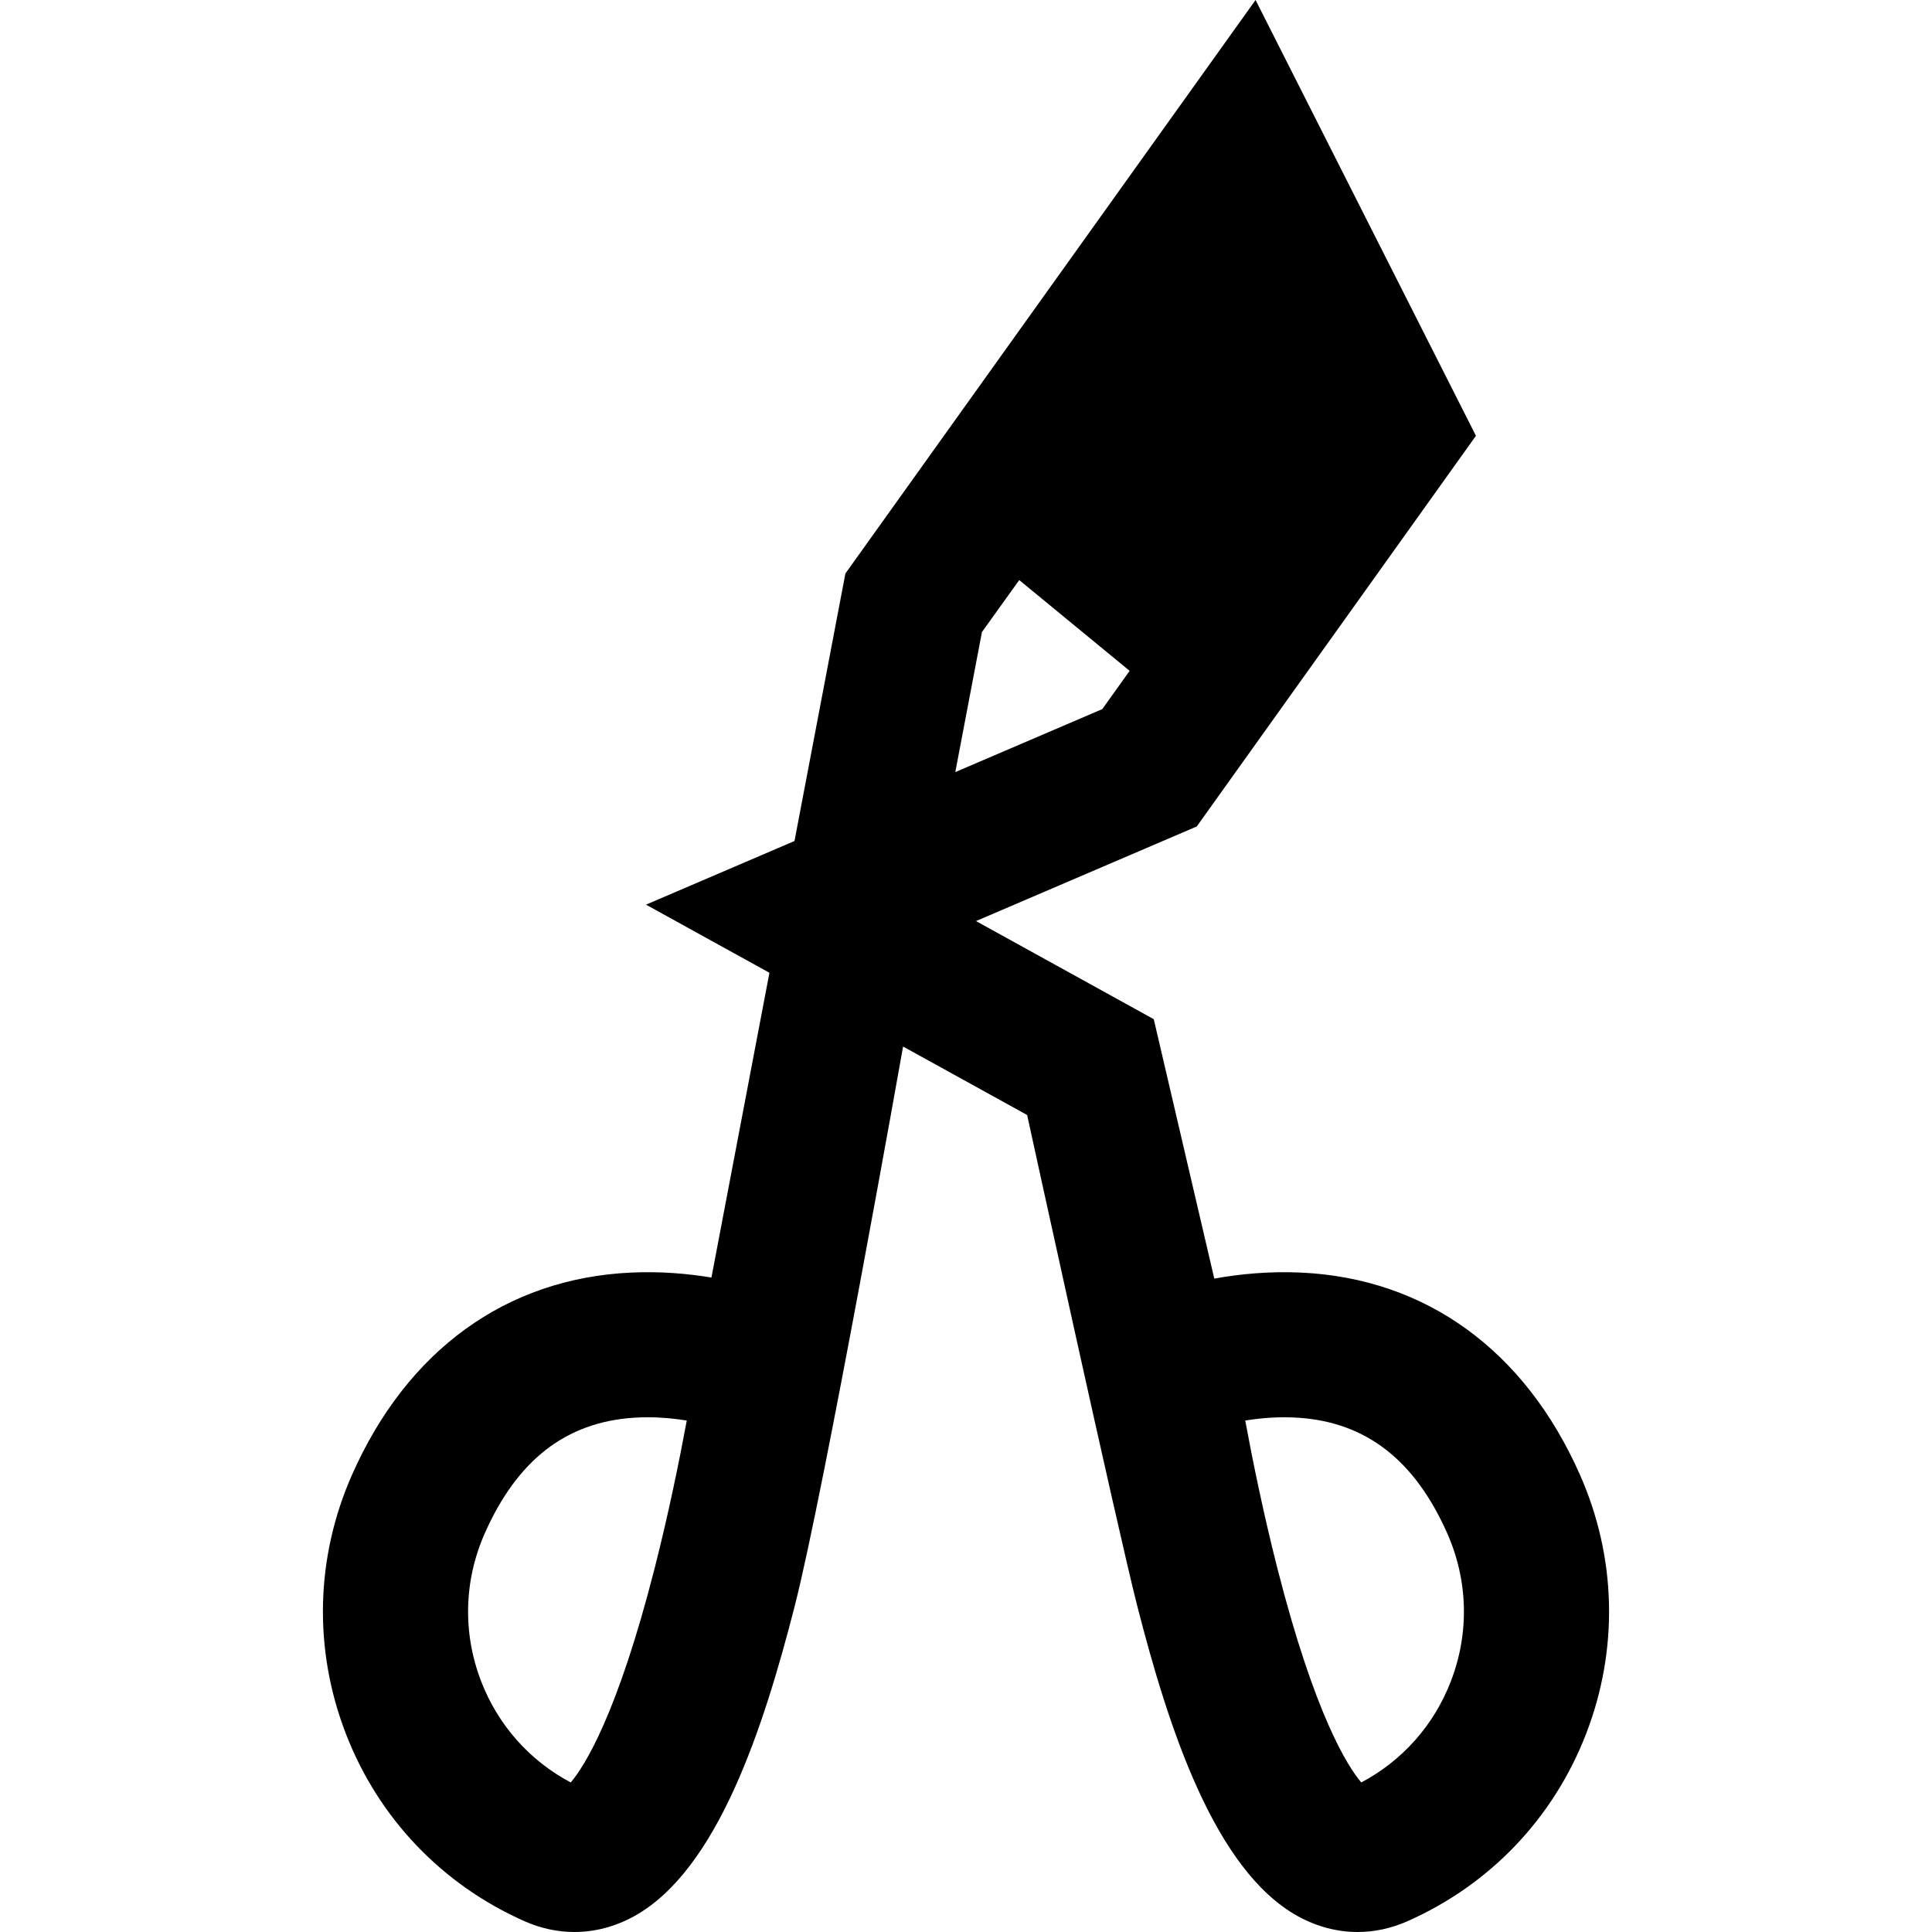 <?xml version="1.0" encoding="iso-8859-1"?>
<!-- Uploaded to: SVG Repo, www.svgrepo.com, Generator: SVG Repo Mixer Tools -->
<svg fill="#000000" height="800px" width="800px" version="1.1" id="Layer_1" xmlns="http://www.w3.org/2000/svg" xmlns:xlink="http://www.w3.org/1999/xlink" 
	 viewBox="0 0 511.999 511.999" xml:space="preserve">
<g>
	<g>
		<path d="M418.703,390.821c-14.594-32.987-40.824-52.013-73.859-53.571c-8.48-0.402-16.348,0.383-23.048,1.593l-16.037-68.75
			l-47.107-26l58.503-25.072l73.982-103.529L332.736,0L224.039,151.985l-13.49,70.893l-39.35,16.865l32.706,18.051l-15.368,80.764
			c-6.326-1.042-13.595-1.678-21.384-1.309c-33.035,1.558-59.265,20.584-73.857,53.571c-9.695,21.914-10.276,46.291-1.635,68.643
			c8.641,22.351,25.468,40,47.381,49.694c4.288,1.896,8.737,2.841,13.175,2.841c5.398,0,10.78-1.398,15.828-4.179
			c22.182-12.223,34.385-50.293,42.538-82.094c7.881-30.74,28.742-148.383,28.742-148.383l32.877,18.145
			c0,0,23.805,109.128,29.215,130.238c8.152,31.8,20.356,69.872,42.538,82.094c5.048,2.781,10.428,4.179,15.828,4.179
			c4.437,0,8.887-0.945,13.175-2.841c21.914-9.694,38.742-27.343,47.381-49.694C428.978,437.112,428.397,412.735,418.703,390.821z
			 M173.512,415.499c-9.932,38.981-18.624,52.573-22.26,56.872c-10.887-5.774-19.241-15.163-23.729-26.771
			c-4.938-12.772-4.605-26.702,0.934-39.225c8.594-19.425,21.494-29.454,39.439-30.659c1.261-0.085,2.508-0.124,3.735-0.124
			c3.697,0,7.213,0.352,10.368,0.864C180.078,386.843,177.215,400.966,173.512,415.499z M260.225,167.502l9.882-13.78l29.255,24.058
			l-7.242,10.139l-38.958,16.695L260.225,167.502z M384.477,445.6c-4.487,11.609-12.842,20.998-23.729,26.771
			c-3.635-4.3-12.328-17.891-22.26-56.872c-3.703-14.533-6.567-28.657-8.488-39.043c4.202-0.681,9.044-1.082,14.103-0.74
			c17.944,1.203,30.844,11.233,39.439,30.659C389.081,418.898,389.413,432.829,384.477,445.6z"/>
	</g>
</g>
</svg>
